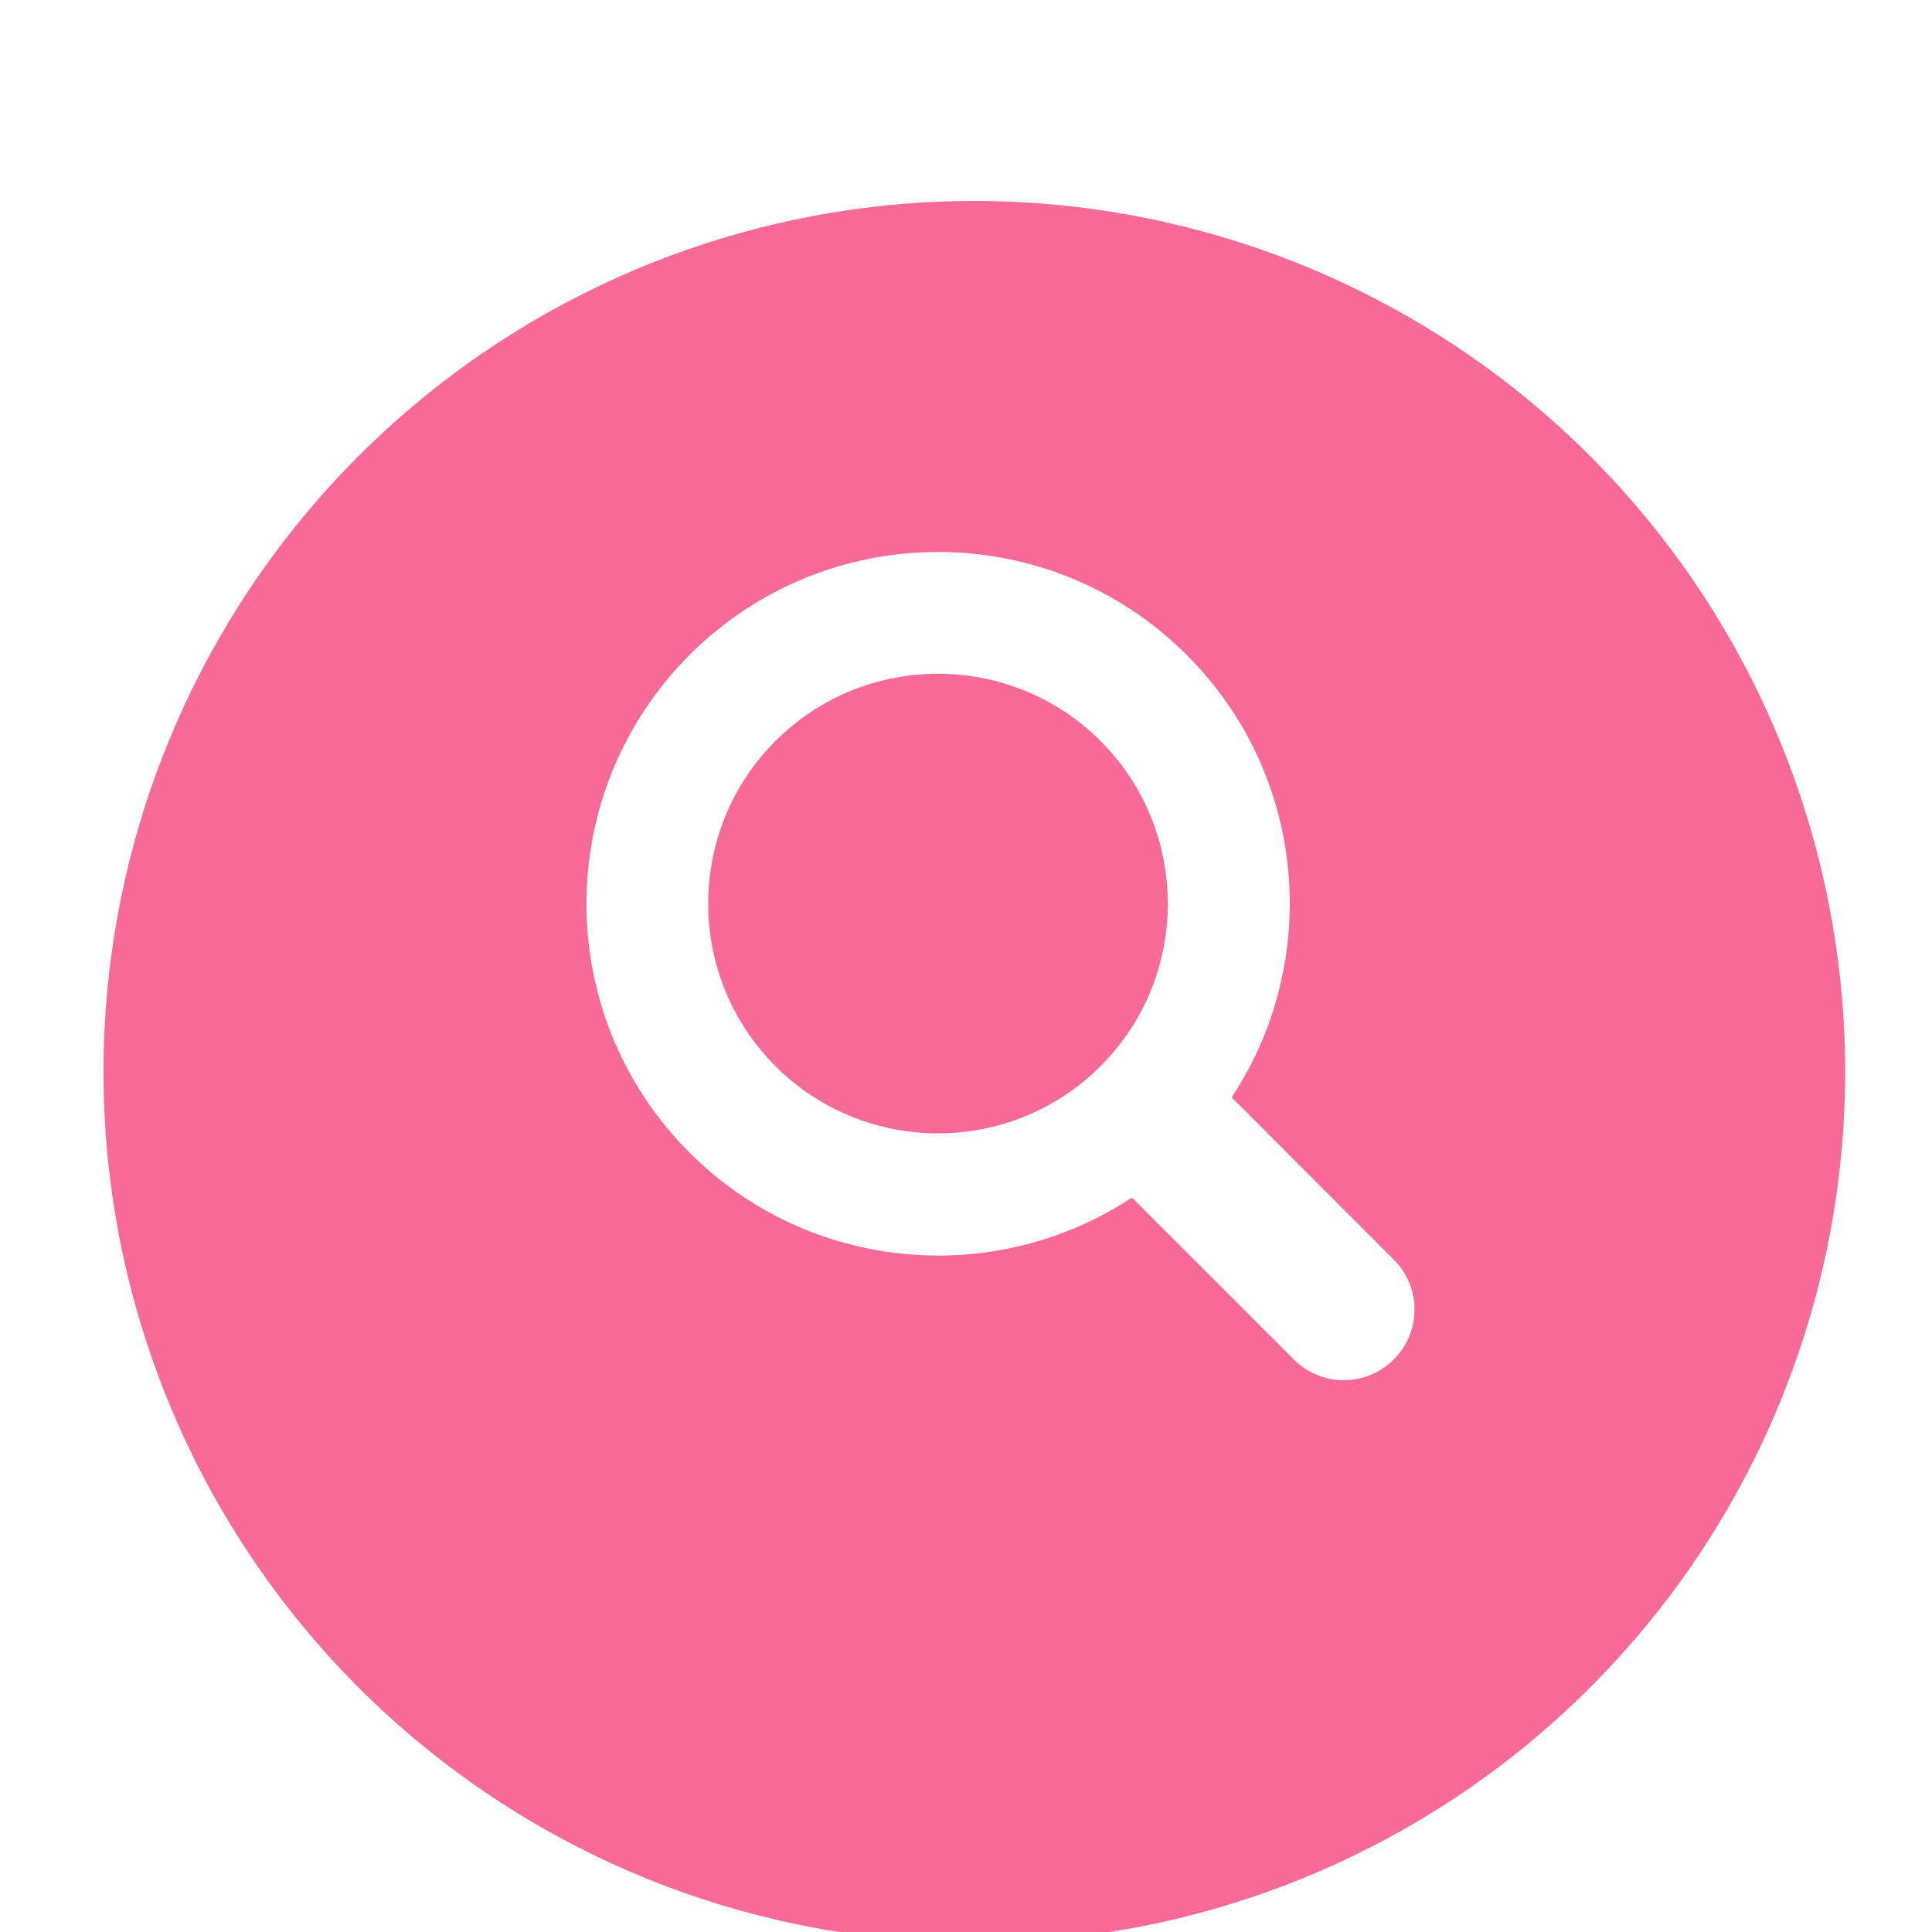 <svg width="56" height="56" viewBox="0 0 56 56" fill="none" xmlns="http://www.w3.org/2000/svg">
<g clip-path="url(#clip0_963_803)">
<g filter="url(#filter0_d_963_803)">
<path d="M3.425 32.857C2.358 27.117 3.313 21.185 6.129 16.07C8.944 10.956 13.445 6.975 18.865 4.806C24.285 2.638 30.29 2.415 35.856 4.176C41.422 5.937 46.206 9.573 49.392 14.465C52.579 19.357 53.971 25.202 53.332 31.005C52.693 36.808 50.063 42.21 45.888 46.291C41.714 50.373 36.253 52.881 30.437 53.388C24.621 53.896 18.809 52.372 13.991 49.076C11.249 47.201 8.905 44.803 7.092 42.019C5.279 39.236 4.033 36.123 3.425 32.857Z" fill="#F76997"/>
</g>
<path d="M34.401 18.987C30.418 15.004 23.963 15.004 19.985 18.987C16.007 22.97 16.002 29.425 19.985 33.407C23.471 36.893 28.851 37.324 32.811 34.712L37.525 39.426C38.337 40.214 39.631 40.195 40.419 39.384C41.194 38.591 41.194 37.324 40.419 36.532L35.7 31.808C38.318 27.848 37.886 22.468 34.401 18.987ZM31.901 30.902C29.302 33.501 25.075 33.501 22.476 30.902C19.877 28.303 19.877 24.077 22.476 21.478C25.075 18.879 29.302 18.879 31.901 21.478C34.499 24.077 34.499 28.308 31.901 30.902Z" fill="white"/>
</g>
<defs>
<filter id="filter0_d_963_803" x="1.386" y="3" width="53.712" height="54.922" filterUnits="userSpaceOnUse" color-interpolation-filters="sRGB">
<feFlood flood-opacity="0" result="BackgroundImageFix"/>
<feColorMatrix in="SourceAlpha" type="matrix" values="0 0 0 0 0 0 0 0 0 0 0 0 0 0 0 0 0 0 127 0" result="hardAlpha"/>
<feOffset dy="2.824"/>
<feGaussianBlur stdDeviation="0.807"/>
<feColorMatrix type="matrix" values="0 0 0 0 0.247 0 0 0 0 0.247 0 0 0 0 0.247 0 0 0 0.302 0"/>
<feBlend mode="normal" in2="BackgroundImageFix" result="effect1_dropShadow_963_803"/>
<feBlend mode="normal" in="SourceGraphic" in2="effect1_dropShadow_963_803" result="shape"/>
</filter>
<clipPath id="clip0_963_803">
<rect width="56" height="56" fill="white"/>
</clipPath>
</defs>
</svg>
